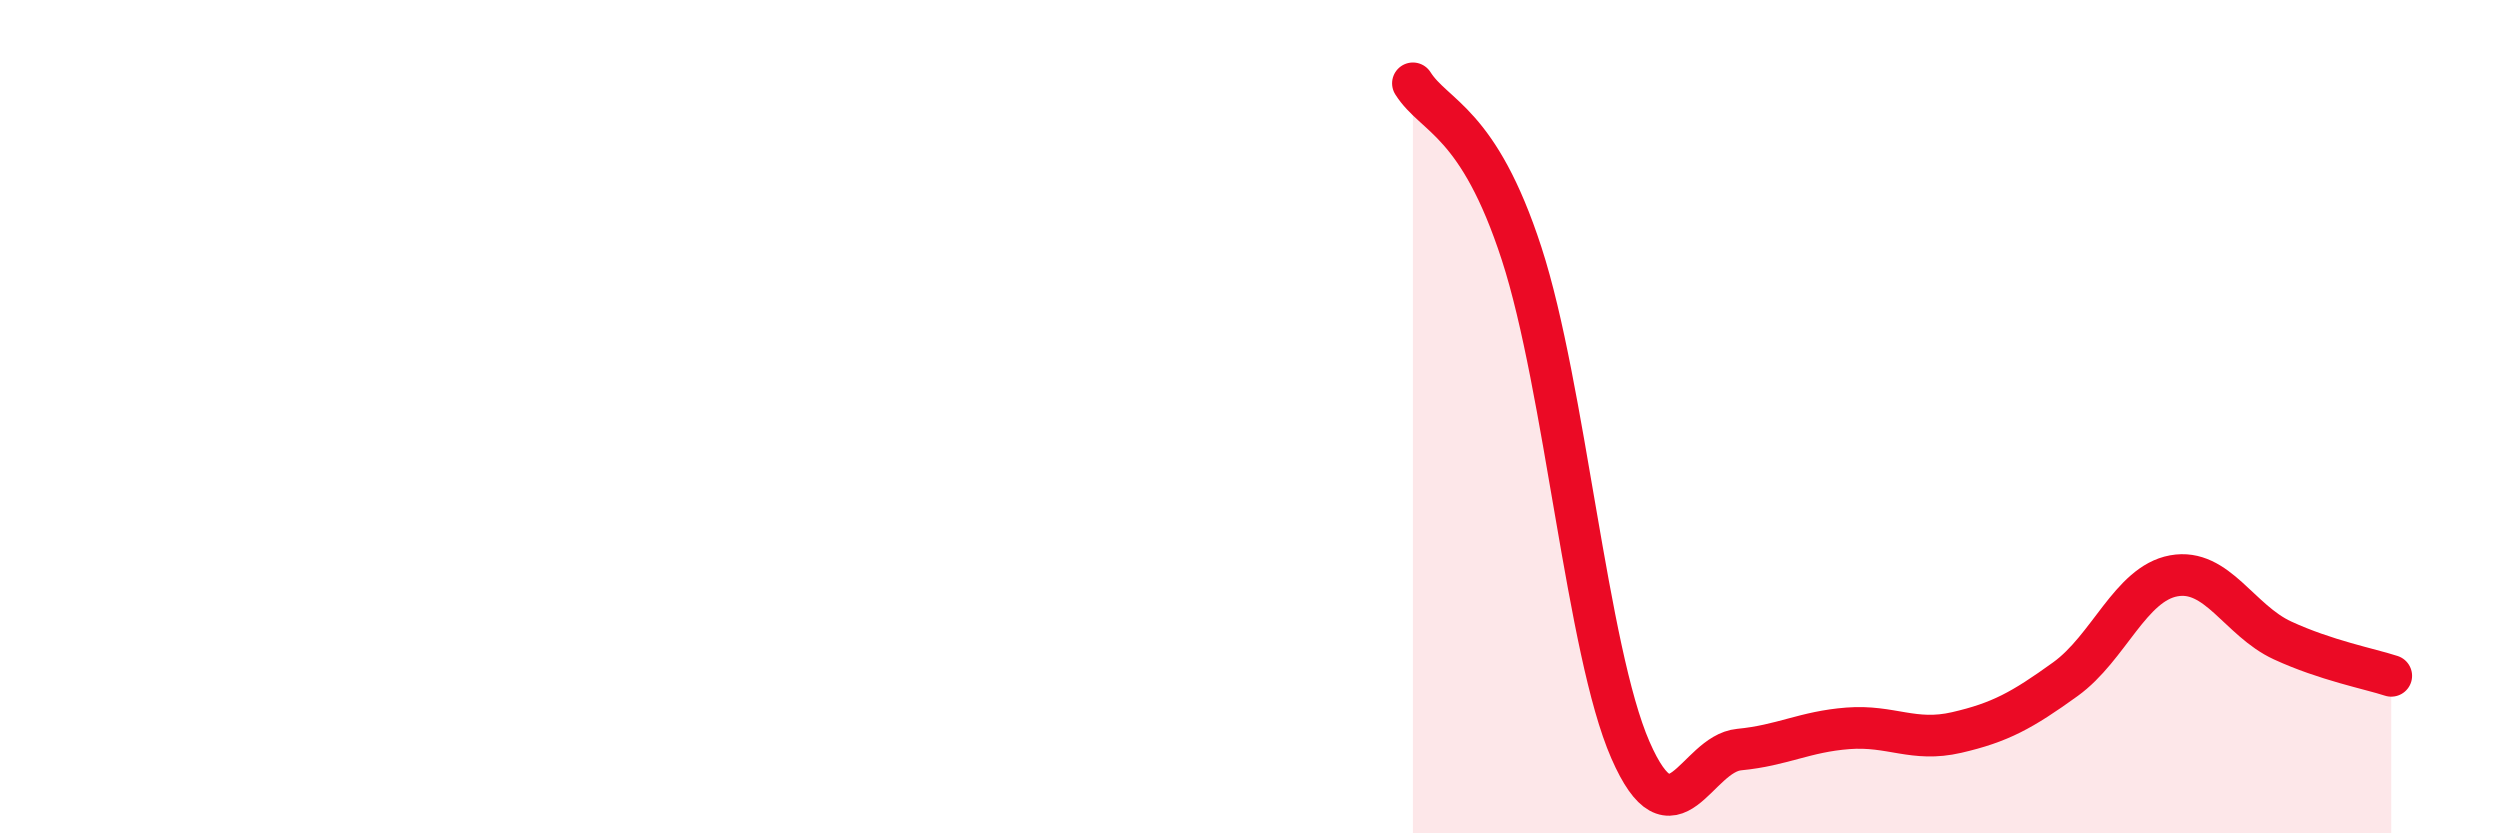 
    <svg width="60" height="20" viewBox="0 0 60 20" xmlns="http://www.w3.org/2000/svg">
      <path
        d="M 33.91,2 C 34.43,2.82 35.48,2.89 36.52,6.09 C 37.56,9.29 38.09,15.62 39.13,18 C 40.17,20.38 40.7,18.09 41.74,17.99 C 42.78,17.89 43.31,17.56 44.35,17.48 C 45.39,17.4 45.92,17.82 46.96,17.58 C 48,17.34 48.53,17.05 49.57,16.3 C 50.61,15.55 51.13,14.01 52.17,13.82 C 53.21,13.63 53.74,14.89 54.78,15.37 C 55.82,15.85 56.87,16.05 57.39,16.22L57.39 20L33.91 20Z"
        fill="#EB0A25"
        opacity="0.1"
        stroke-linecap="round"
        stroke-linejoin="round"
      />
      <path
        d="M 33.91,2 C 34.43,2.82 35.48,2.89 36.52,6.09 C 37.56,9.29 38.09,15.62 39.13,18 C 40.17,20.38 40.7,18.09 41.74,17.99 C 42.78,17.89 43.31,17.56 44.35,17.48 C 45.39,17.4 45.92,17.82 46.96,17.58 C 48,17.34 48.53,17.05 49.57,16.3 C 50.61,15.55 51.13,14.01 52.17,13.82 C 53.21,13.63 53.74,14.89 54.78,15.37 C 55.82,15.85 56.87,16.05 57.39,16.22"
        stroke="#EB0A25"
        stroke-width="1"
        fill="none"
        stroke-linecap="round"
        stroke-linejoin="round"
      />
    </svg>
  